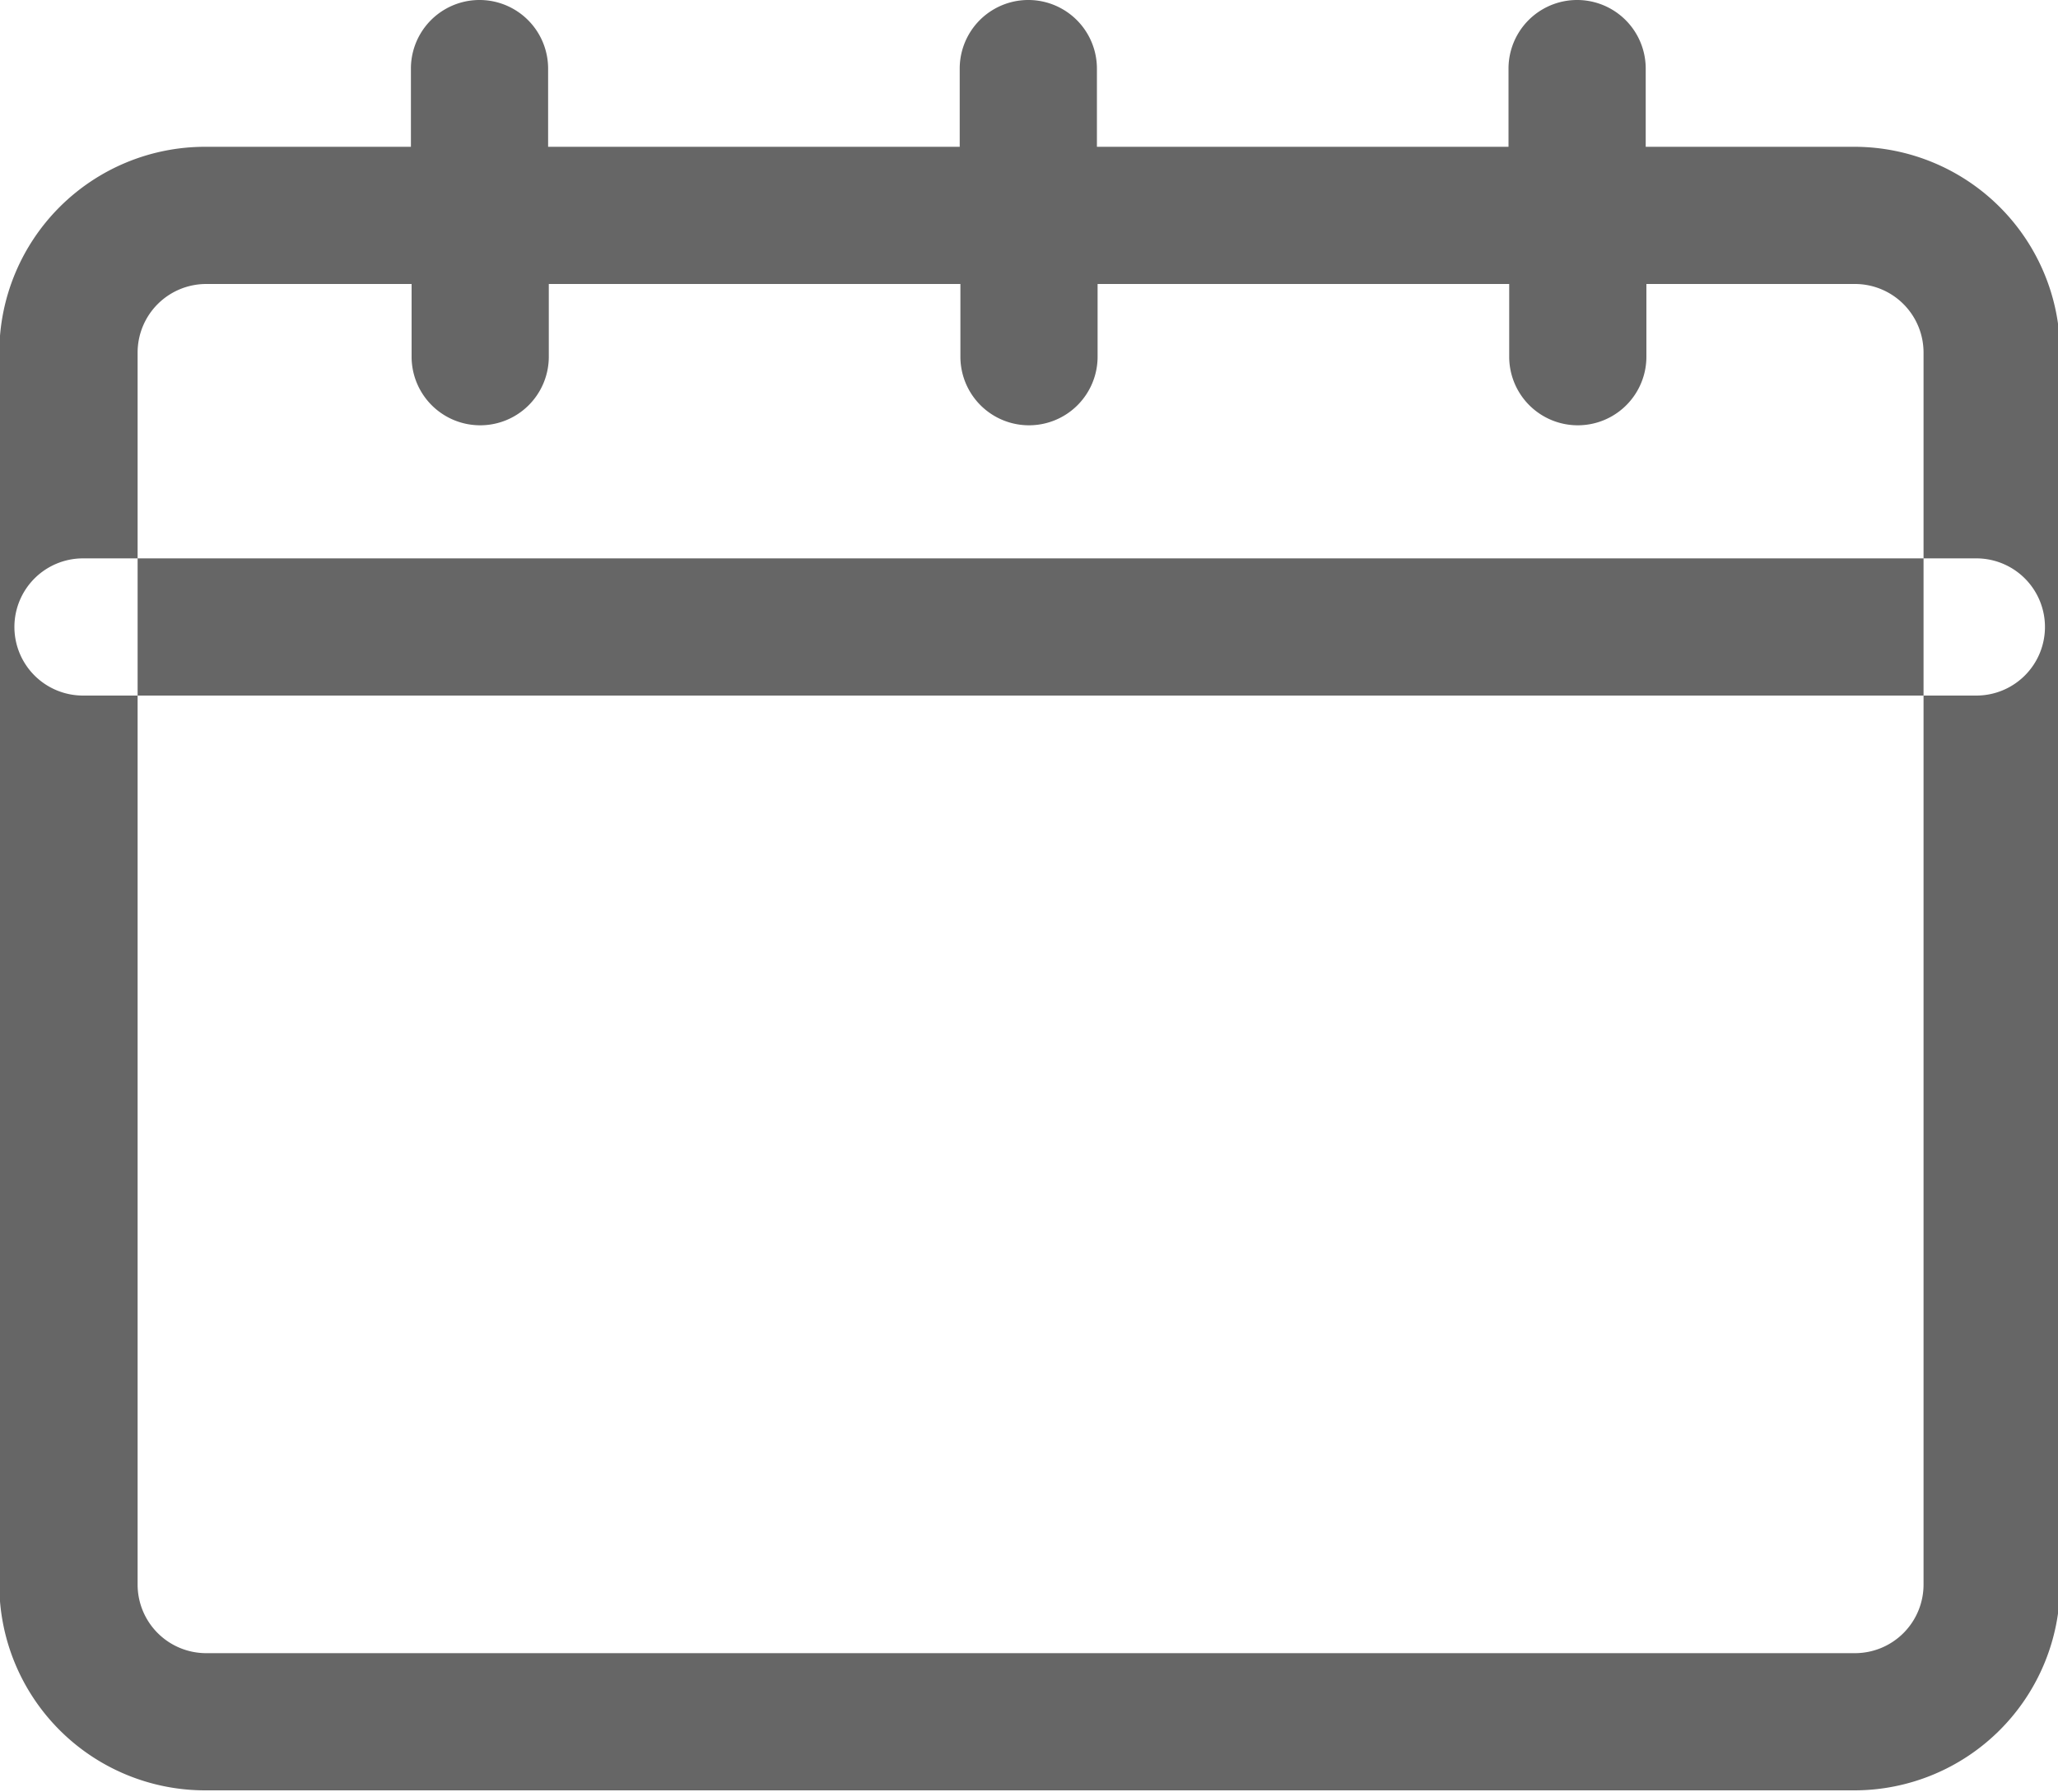 <svg xmlns="http://www.w3.org/2000/svg" width="15" height="13.06"><path d="M14.405 4.07H.605a.5.5 0 00-.5.5.5.5 0 00.5.5h13.8a.5.5 0 00.5-.5.5.5 0 00-.5-.5zm-.89 8.98a1.5 1.5 0 001.5-1.5V2.57a1.5 1.5 0 00-1.5-1.5h-1.52V.5a.5.5 0 10-1 0v.57h-3V.5a.5.5 0 10-1 0v.57h-3V.5a.5.5 0 10-1 0v.57h-1.5a1.5 1.5 0 00-1.5 1.5v8.98a1.5 1.5 0 001.5 1.5h12.012zm-12.012-1a.5.5 0 01-.5-.5V2.57a.5.5 0 01.5-.5H3v.53a.5.5 0 101 0v-.53h3v.53a.5.5 0 101 0v-.53h3v.53a.5.5 0 101 0v-.53h1.52a.5.5 0 01.5.5v8.98a.5.5 0 01-.5.5H1.5z" fill="#666" fill-rule="evenodd"/></svg>